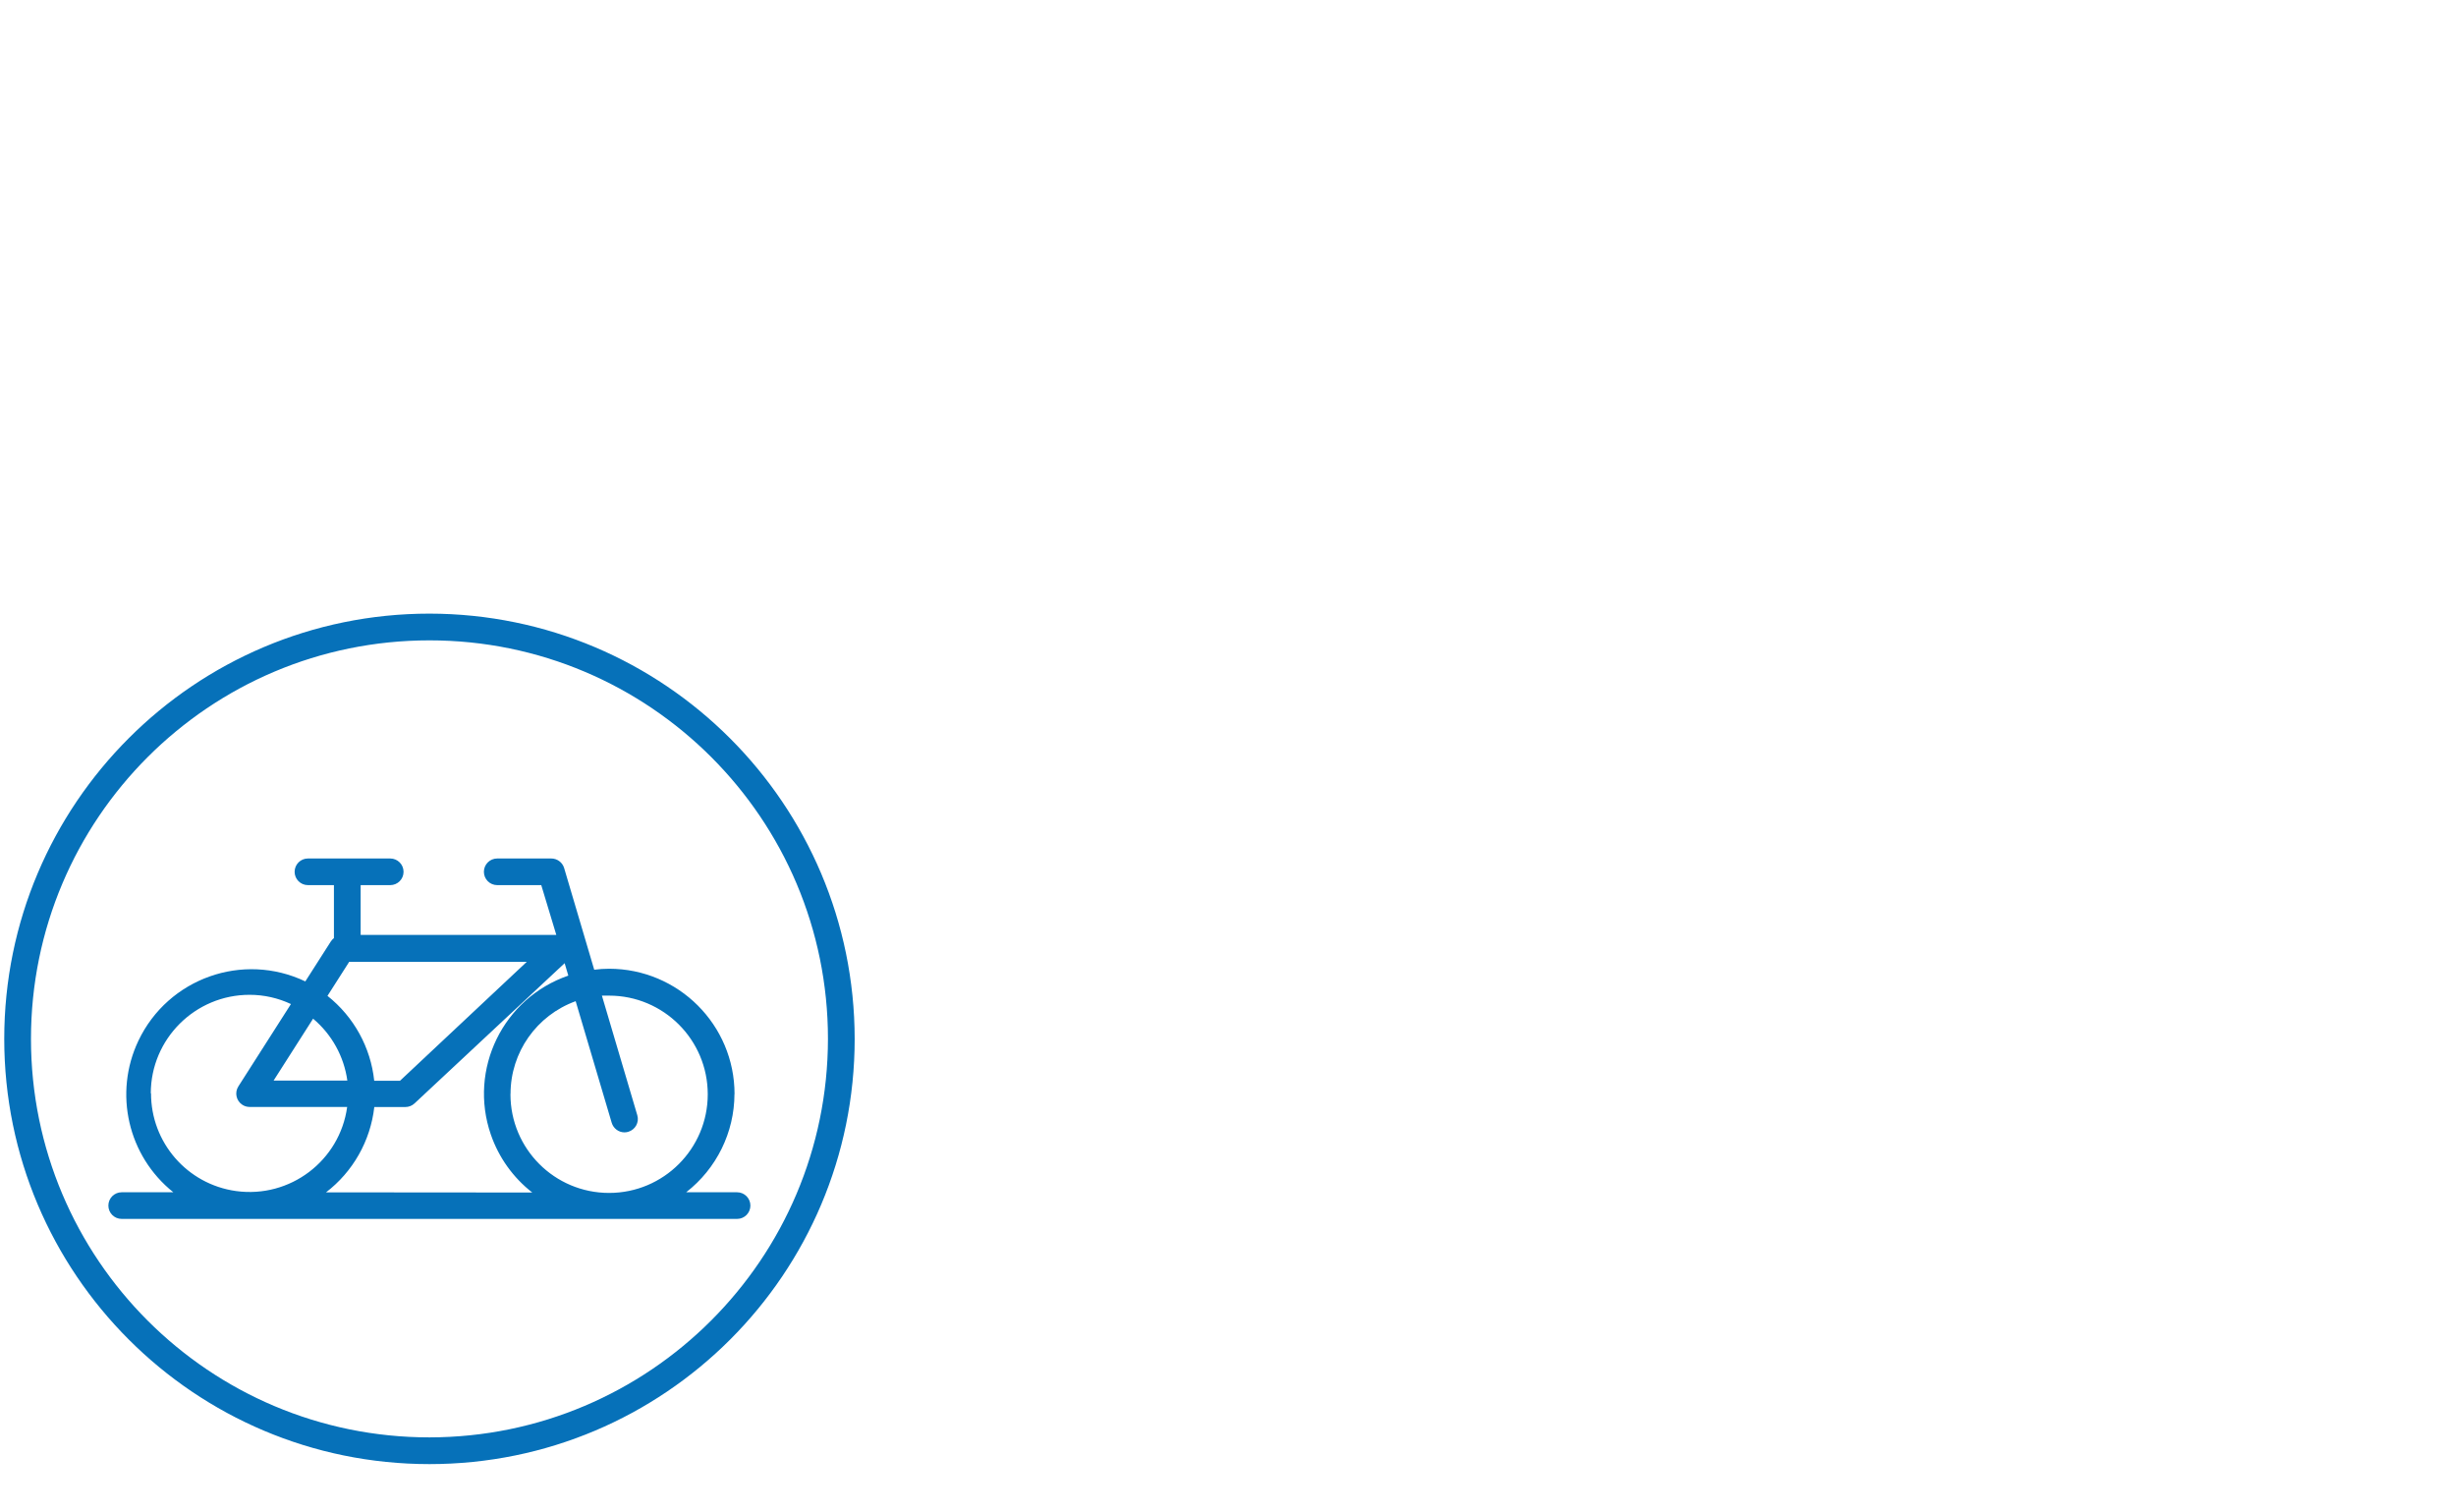 <?xml version="1.0" encoding="UTF-8"?>
<svg xmlns="http://www.w3.org/2000/svg" viewBox="0 0 300.52 185">
  <defs>
    <style>
      .cls-1 {
        fill: none;
      }

      .cls-2 {
        fill: #0671b9;
      }
    </style>
  </defs>
  <g id="Tüv">
    <g>
      <path class="cls-2" d="M89.88,133.87c0-8.47-6.87-15.33-15.34-15.34-.61,0-1.22.04-1.83.12l-3.69-12.47c-.22-.68-.85-1.14-1.57-1.14h-6.61c-.9,0-1.63.73-1.63,1.63s.73,1.63,1.63,1.63h5.39l1.84,6.09h-23.94v-6.09h3.62c.9,0,1.63-.73,1.63-1.63s-.73-1.63-1.63-1.63h-10.07c-.9,0-1.63.73-1.63,1.63s.73,1.63,1.63,1.63h3.18v6.48c-.14.11-.27.25-.37.4l-3.13,4.9c-7.64-3.64-16.78-.39-20.42,7.25-3.06,6.43-1.29,14.11,4.27,18.55h-6.32c-.9,0-1.63.73-1.63,1.63s.73,1.63,1.63,1.63h75.3c.9,0,1.63-.73,1.63-1.63s-.73-1.63-1.63-1.63h-6.23c3.72-2.89,5.9-7.33,5.91-12.03ZM42.74,117.68h21.72l-15.52,14.56h-3.15c-.43-4.09-2.5-7.84-5.72-10.39l2.66-4.17ZM42.47,132.21h-8.99l4.83-7.57c2.29,1.92,3.78,4.62,4.19,7.57h-.03ZM18.45,133.79c0-6.67,5.43-12.08,12.1-12.07h0c1.75,0,3.47.39,5.05,1.13l-6.43,10.07c-.49.76-.27,1.77.49,2.26.26.17.57.26.88.26h11.94c-.91,6.6-7,11.2-13.6,10.29-5.98-.83-10.42-5.95-10.4-11.98l-.03.04ZM39.88,145.9c3.31-2.53,5.45-6.31,5.92-10.45h3.8c.42,0,.82-.16,1.12-.44l18.37-17.16.45,1.52c-7.99,2.75-12.24,11.46-9.48,19.45.97,2.81,2.73,5.27,5.07,7.09l-25.24-.02ZM62.47,133.84c0-5.08,3.19-9.61,7.97-11.34l4.41,14.88c.21.69.84,1.17,1.57,1.17.16,0,.31-.03.46-.07.86-.26,1.36-1.16,1.1-2.03l-4.33-14.63h.88c6.66,0,12.07,5.4,12.07,12.07,0,6.66-5.4,12.07-12.07,12.07s-12.07-5.4-12.07-12.07v-.04Z"></path>
      <path class="cls-2" d="M52.55,75.08C23.81,75.08.52,98.38.52,127.11s23.29,52.03,52.03,52.03,52.03-23.29,52.03-52.03h0c-.03-28.72-23.3-52-52.03-52.03ZM52.55,175.87c-26.93,0-48.76-21.83-48.76-48.76,0-26.93,21.83-48.76,48.76-48.76s48.76,21.83,48.76,48.76h0c-.03,26.92-21.84,48.73-48.76,48.76Z"></path>
    </g>
  </g>
  <g id="Hilfslinien">
    <rect class="cls-1" x=".52" width="300" height="185"></rect>
  </g>
</svg>
